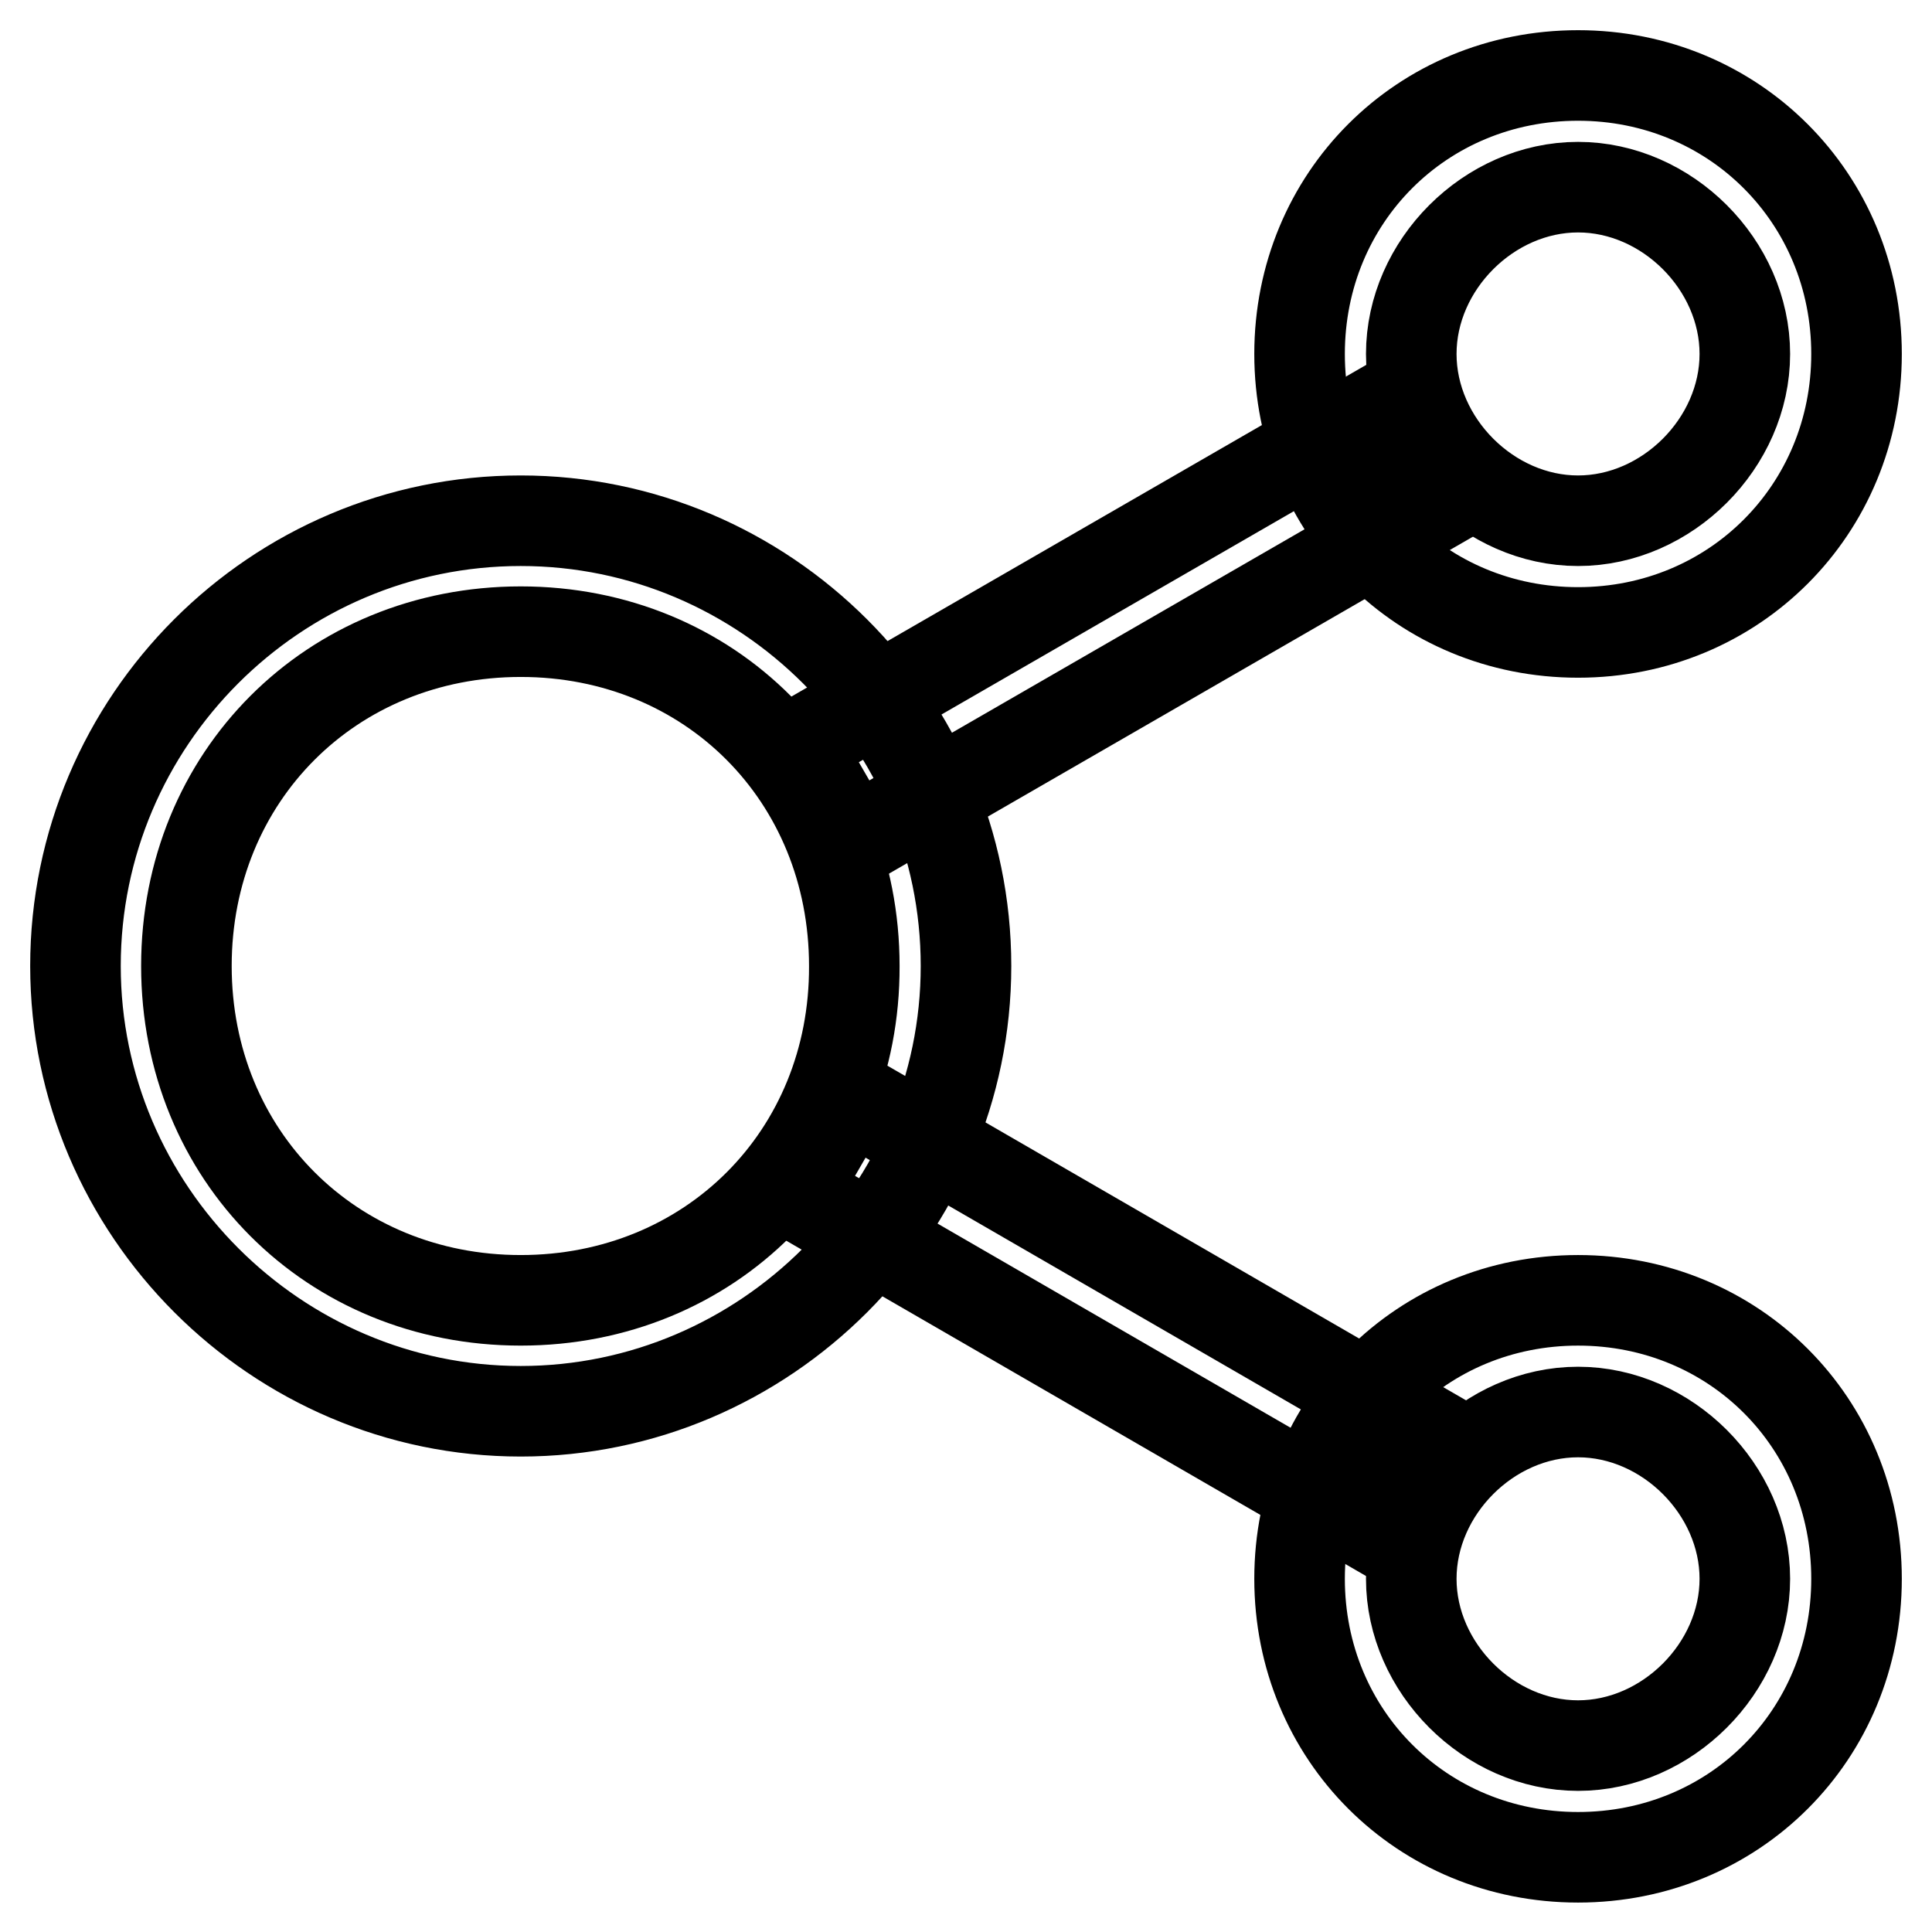 <?xml version="1.0" encoding="utf-8"?>
<!-- Svg Vector Icons : http://www.onlinewebfonts.com/icon -->
<!DOCTYPE svg PUBLIC "-//W3C//DTD SVG 1.1//EN" "http://www.w3.org/Graphics/SVG/1.1/DTD/svg11.dtd">
<svg version="1.1" xmlns="http://www.w3.org/2000/svg" xmlns:xlink="http://www.w3.org/1999/xlink" x="0px" y="0px" viewBox="0 0 256 256" enable-background="new 0 0 256 256" xml:space="preserve">
<g> <path stroke-width="12" fill-opacity="0" stroke="#000000"  d="M69,69c-32.5,0-59,26.5-59,59c0,32.4,26.6,59,59,59c32.4,0,59-26.6,59-59C128,95.5,101.4,69,69,69  M69,172.3c-25.1,0-44.3-19.2-44.3-44.3c0-25.1,19.2-44.3,44.3-44.3c25.1,0,44.2,19.2,44.2,44.3C113.3,153.1,94.1,172.3,69,172.3  M209.1,10c-20.7,0-36.9,16.2-36.9,36.9s16.2,36.9,36.9,36.9S246,67.5,246,46.9S229.8,10,209.1,10 M209.1,69 C197.3,69,187,58.7,187,46.9s10.3-22.1,22.1-22.1s22.1,10.3,22.1,22.1S220.9,69,209.1,69 M209.1,172.3c-20.7,0-36.9,16.2-36.9,36.9 s16.2,36.9,36.9,36.9s36.9-16.2,36.9-36.9S229.8,172.3,209.1,172.3 M209.1,231.3c-11.8,0-22.1-10.3-22.1-22.1s10.3-22.1,22.1-22.1 s22.1,10.3,22.1,22.1S220.9,231.3,209.1,231.3"/> <path stroke-width="12" fill-opacity="0" stroke="#000000"  d="M112.5,145.2l76.6,44.3l-7.4,12.8l-76.6-44.3L112.5,145.2z M189.6,67.4l-76.6,44.2l-7.4-12.8l76.6-44.2 L189.6,67.4z"/></g>
</svg>